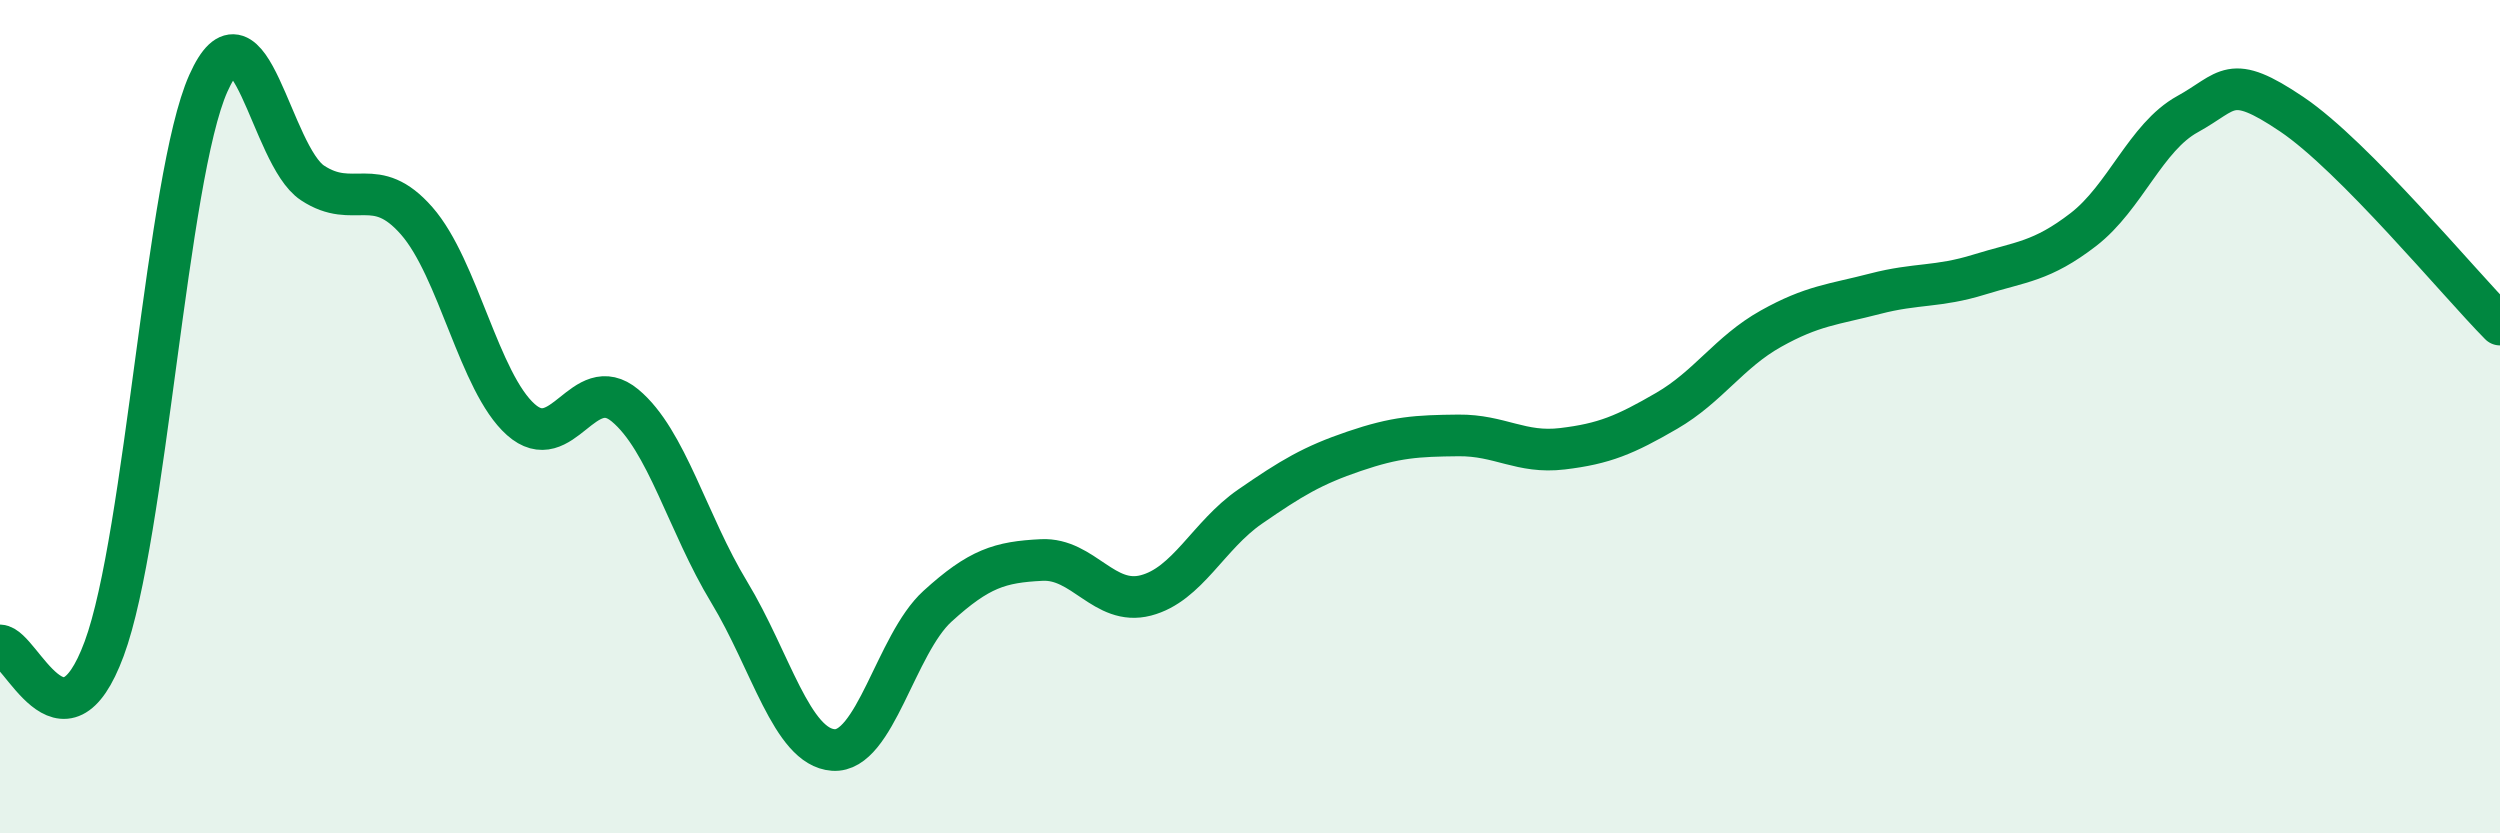 
    <svg width="60" height="20" viewBox="0 0 60 20" xmlns="http://www.w3.org/2000/svg">
      <path
        d="M 0,15.49 C 0.5,15.51 1.5,18.27 2.5,15.57 C 3.5,12.87 4,4.24 5,2 C 6,-0.24 6.5,3.73 7.5,4.39 C 8.5,5.05 9,4.16 10,5.3 C 11,6.44 11.5,9.18 12.5,10.07 C 13.5,10.96 14,8.9 15,9.73 C 16,10.56 16.5,12.56 17.5,14.21 C 18.5,15.86 19,17.93 20,18 C 21,18.07 21.5,15.46 22.5,14.55 C 23.5,13.64 24,13.49 25,13.44 C 26,13.39 26.5,14.55 27.5,14.29 C 28.5,14.03 29,12.85 30,12.16 C 31,11.47 31.5,11.17 32.5,10.83 C 33.5,10.49 34,10.46 35,10.45 C 36,10.44 36.5,10.89 37.5,10.77 C 38.5,10.65 39,10.44 40,9.86 C 41,9.28 41.5,8.45 42.5,7.89 C 43.5,7.33 44,7.31 45,7.05 C 46,6.79 46.5,6.9 47.5,6.59 C 48.5,6.28 49,6.28 50,5.51 C 51,4.74 51.5,3.29 52.5,2.74 C 53.5,2.19 53.5,1.73 55,2.74 C 56.5,3.75 59,6.78 60,7.79L60 20L0 20Z"
        fill="#008740"
        opacity="0.1"
        stroke-linecap="round"
        stroke-linejoin="round"
      />
      <path
        d="M 0,15.49 C 0.5,15.51 1.5,18.27 2.5,15.57 C 3.5,12.87 4,4.24 5,2 C 6,-0.24 6.5,3.73 7.5,4.39 C 8.5,5.05 9,4.16 10,5.3 C 11,6.44 11.5,9.18 12.5,10.07 C 13.5,10.96 14,8.9 15,9.73 C 16,10.56 16.5,12.56 17.5,14.21 C 18.5,15.86 19,17.93 20,18 C 21,18.07 21.5,15.46 22.5,14.55 C 23.5,13.64 24,13.49 25,13.44 C 26,13.39 26.5,14.55 27.5,14.29 C 28.5,14.03 29,12.85 30,12.16 C 31,11.47 31.5,11.17 32.5,10.83 C 33.5,10.49 34,10.46 35,10.45 C 36,10.44 36.5,10.89 37.5,10.77 C 38.5,10.65 39,10.44 40,9.86 C 41,9.28 41.5,8.45 42.5,7.89 C 43.5,7.33 44,7.31 45,7.05 C 46,6.79 46.5,6.9 47.5,6.59 C 48.5,6.28 49,6.28 50,5.51 C 51,4.74 51.5,3.29 52.5,2.74 C 53.5,2.19 53.5,1.73 55,2.74 C 56.5,3.75 59,6.78 60,7.79"
        stroke="#008740"
        stroke-width="1"
        fill="none"
        stroke-linecap="round"
        stroke-linejoin="round"
      />
    </svg>
  